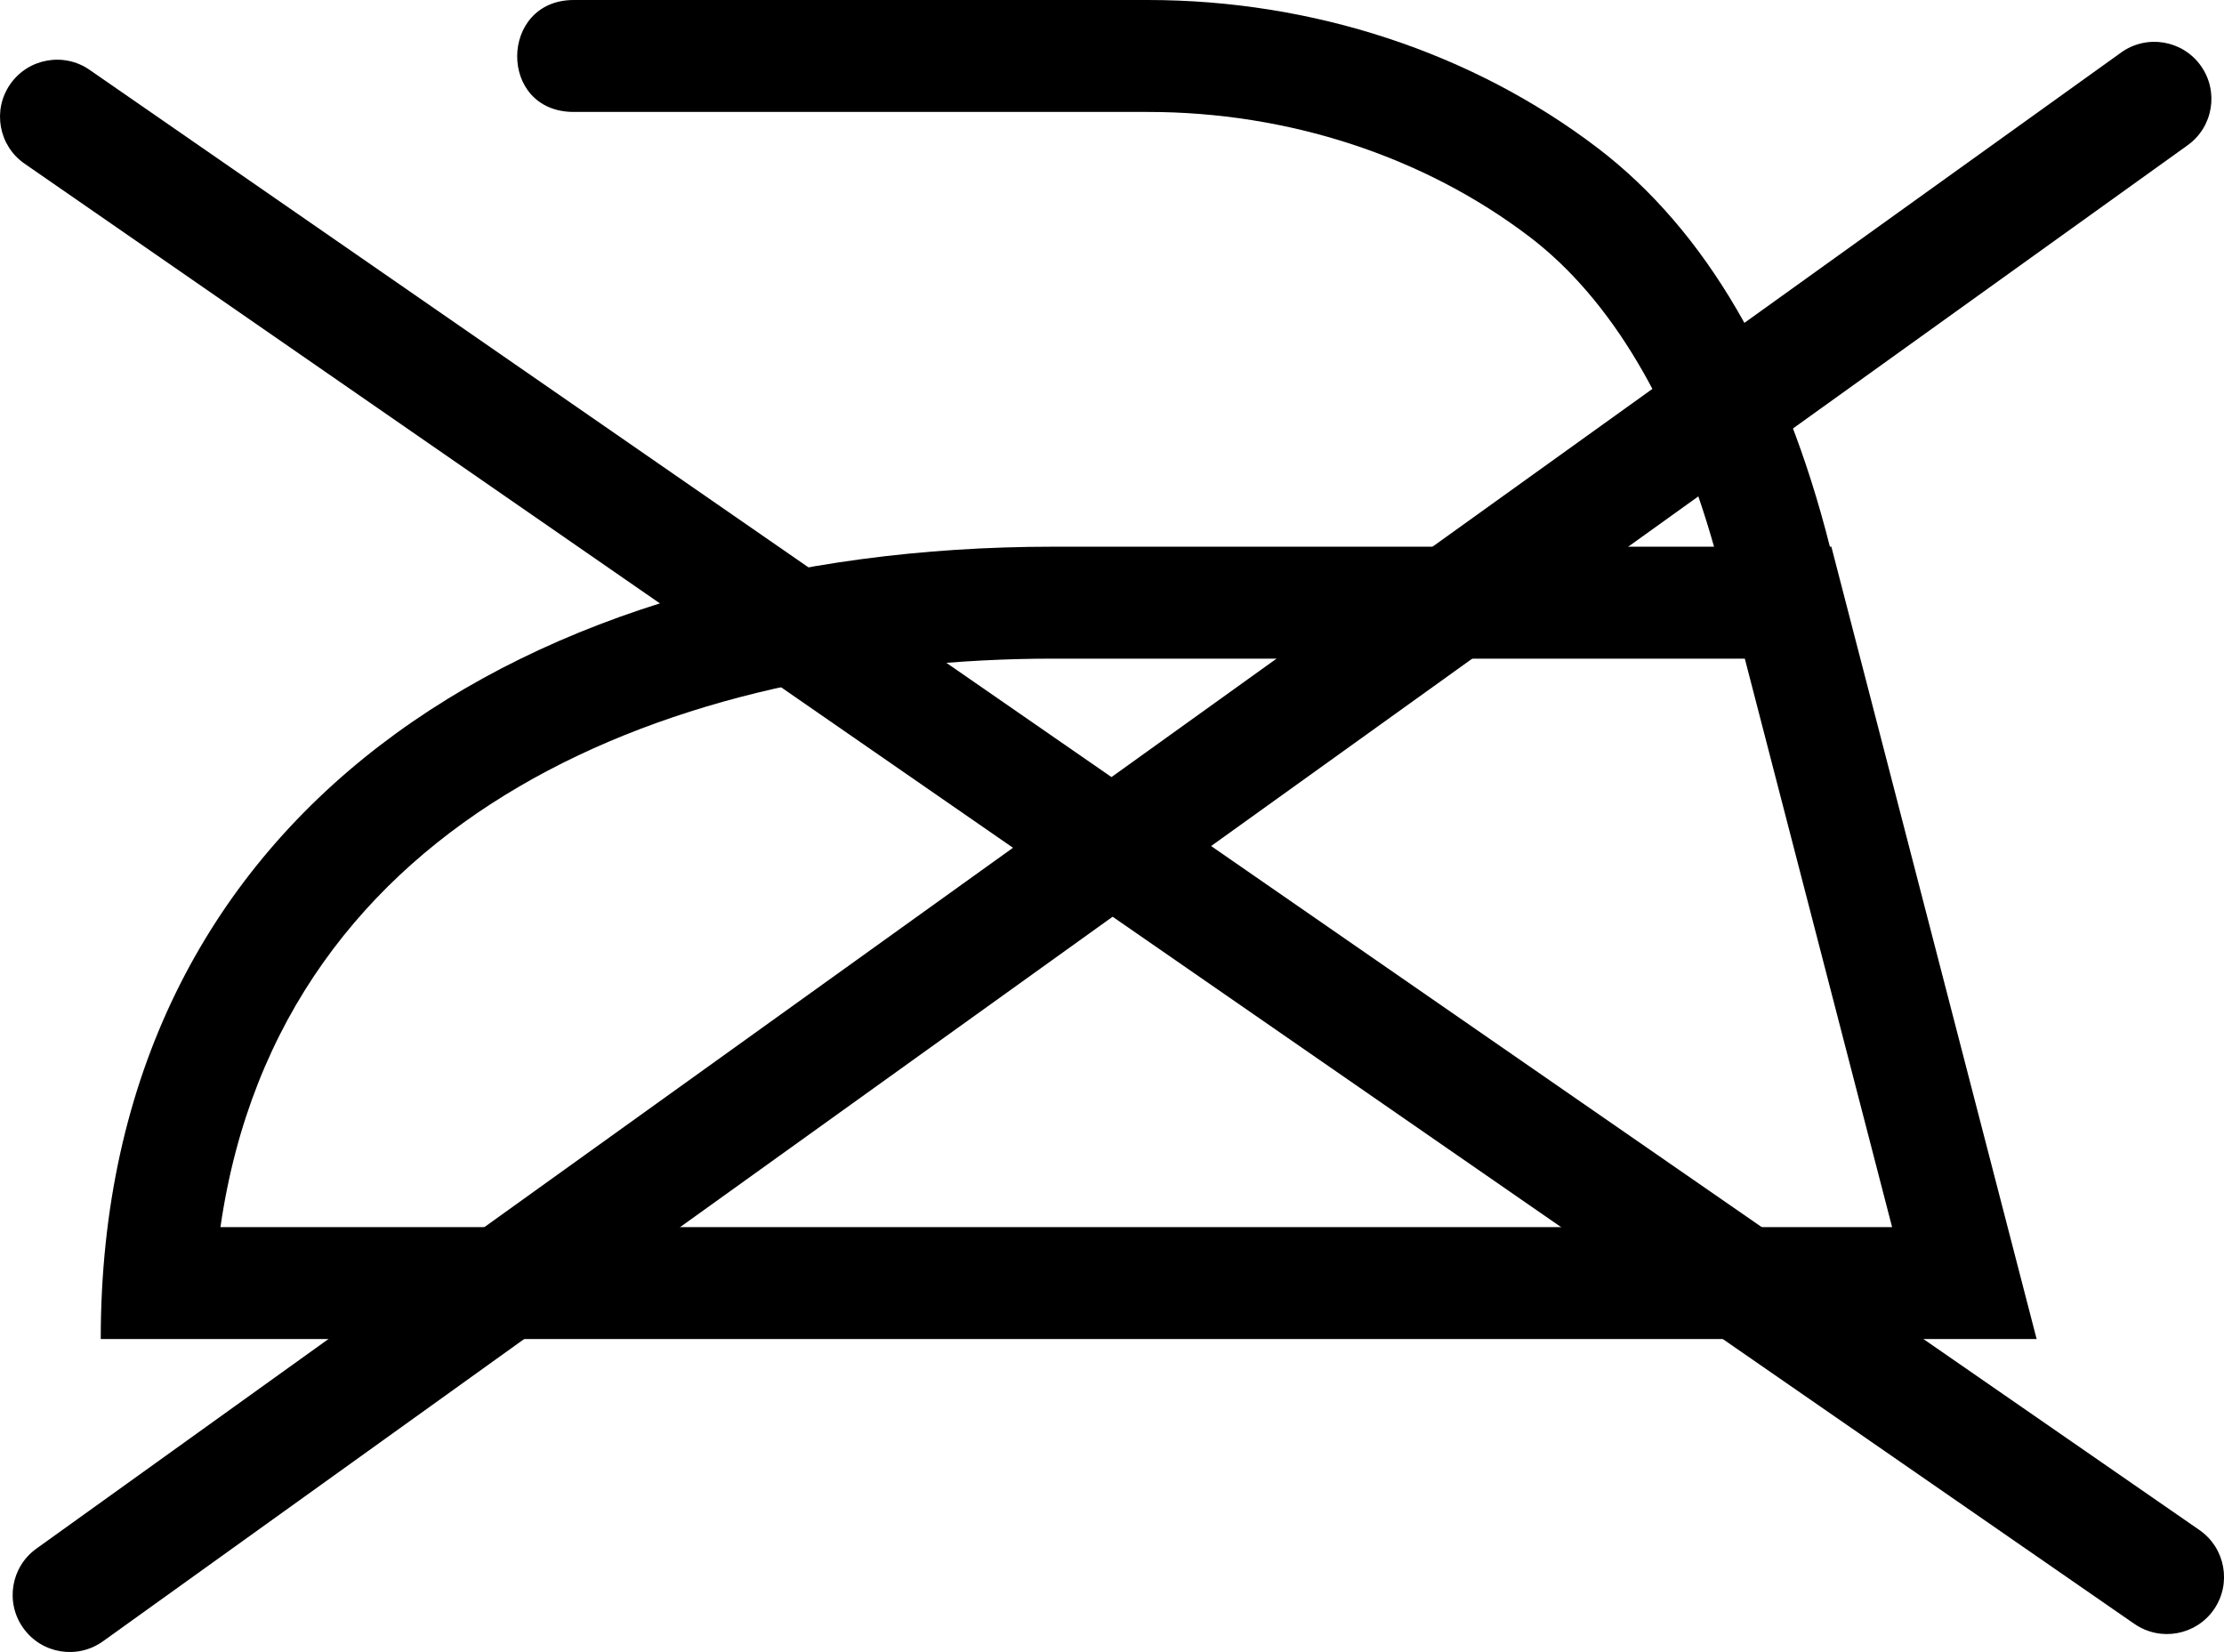 <?xml version="1.0" encoding="UTF-8"?>
<svg xmlns="http://www.w3.org/2000/svg" id="Calque_2" data-name="Calque 2" viewBox="0 0 317.88 236.12">
  <g id="_Layer_" data-name="&amp;lt;Layer&amp;gt;">
    <g>
      <g>
        <path d="M312.68,20.76L14.72,234.59c-3.66,2.63-8.76,1.79-11.38-1.87h0c-2.63-3.66-1.79-8.76,1.87-11.38L303.17,7.51c3.66-2.63,8.76-1.79,11.38,1.87h0c2.63,3.66,1.79,8.76-1.87,11.38Z"></path>
        <path d="M305.08,232.11L3.52,23.4C-.19,20.84-1.11,15.75,1.45,12.05h0c2.56-3.7,7.65-4.63,11.35-2.07l301.57,208.71c3.7,2.56,4.63,7.65,2.07,11.35h0c-2.56,3.7-7.65,4.63-11.35,2.07Z"></path>
      </g>
      <path d="M261.76,78.14h-.21c-6.58-26.02-17.73-45.2-33.2-56.99C210.46,7.51,187.63,0,164.06,0h-82.05c-10.68,0-10.89,16,0,16h82.05c20.08,0,39.47,6.35,54.59,17.87,11.6,8.84,20.64,24.09,26.34,44.27h-94.44c-75.19,0-136.15,38.05-136.15,113.25h276.7l-29.34-113.25ZM150.56,94.14h98.83l21.05,81.25H31.51c8.59-59.54,65.51-81.25,119.04-81.25Z"></path>
    </g>
  </g>
</svg>
